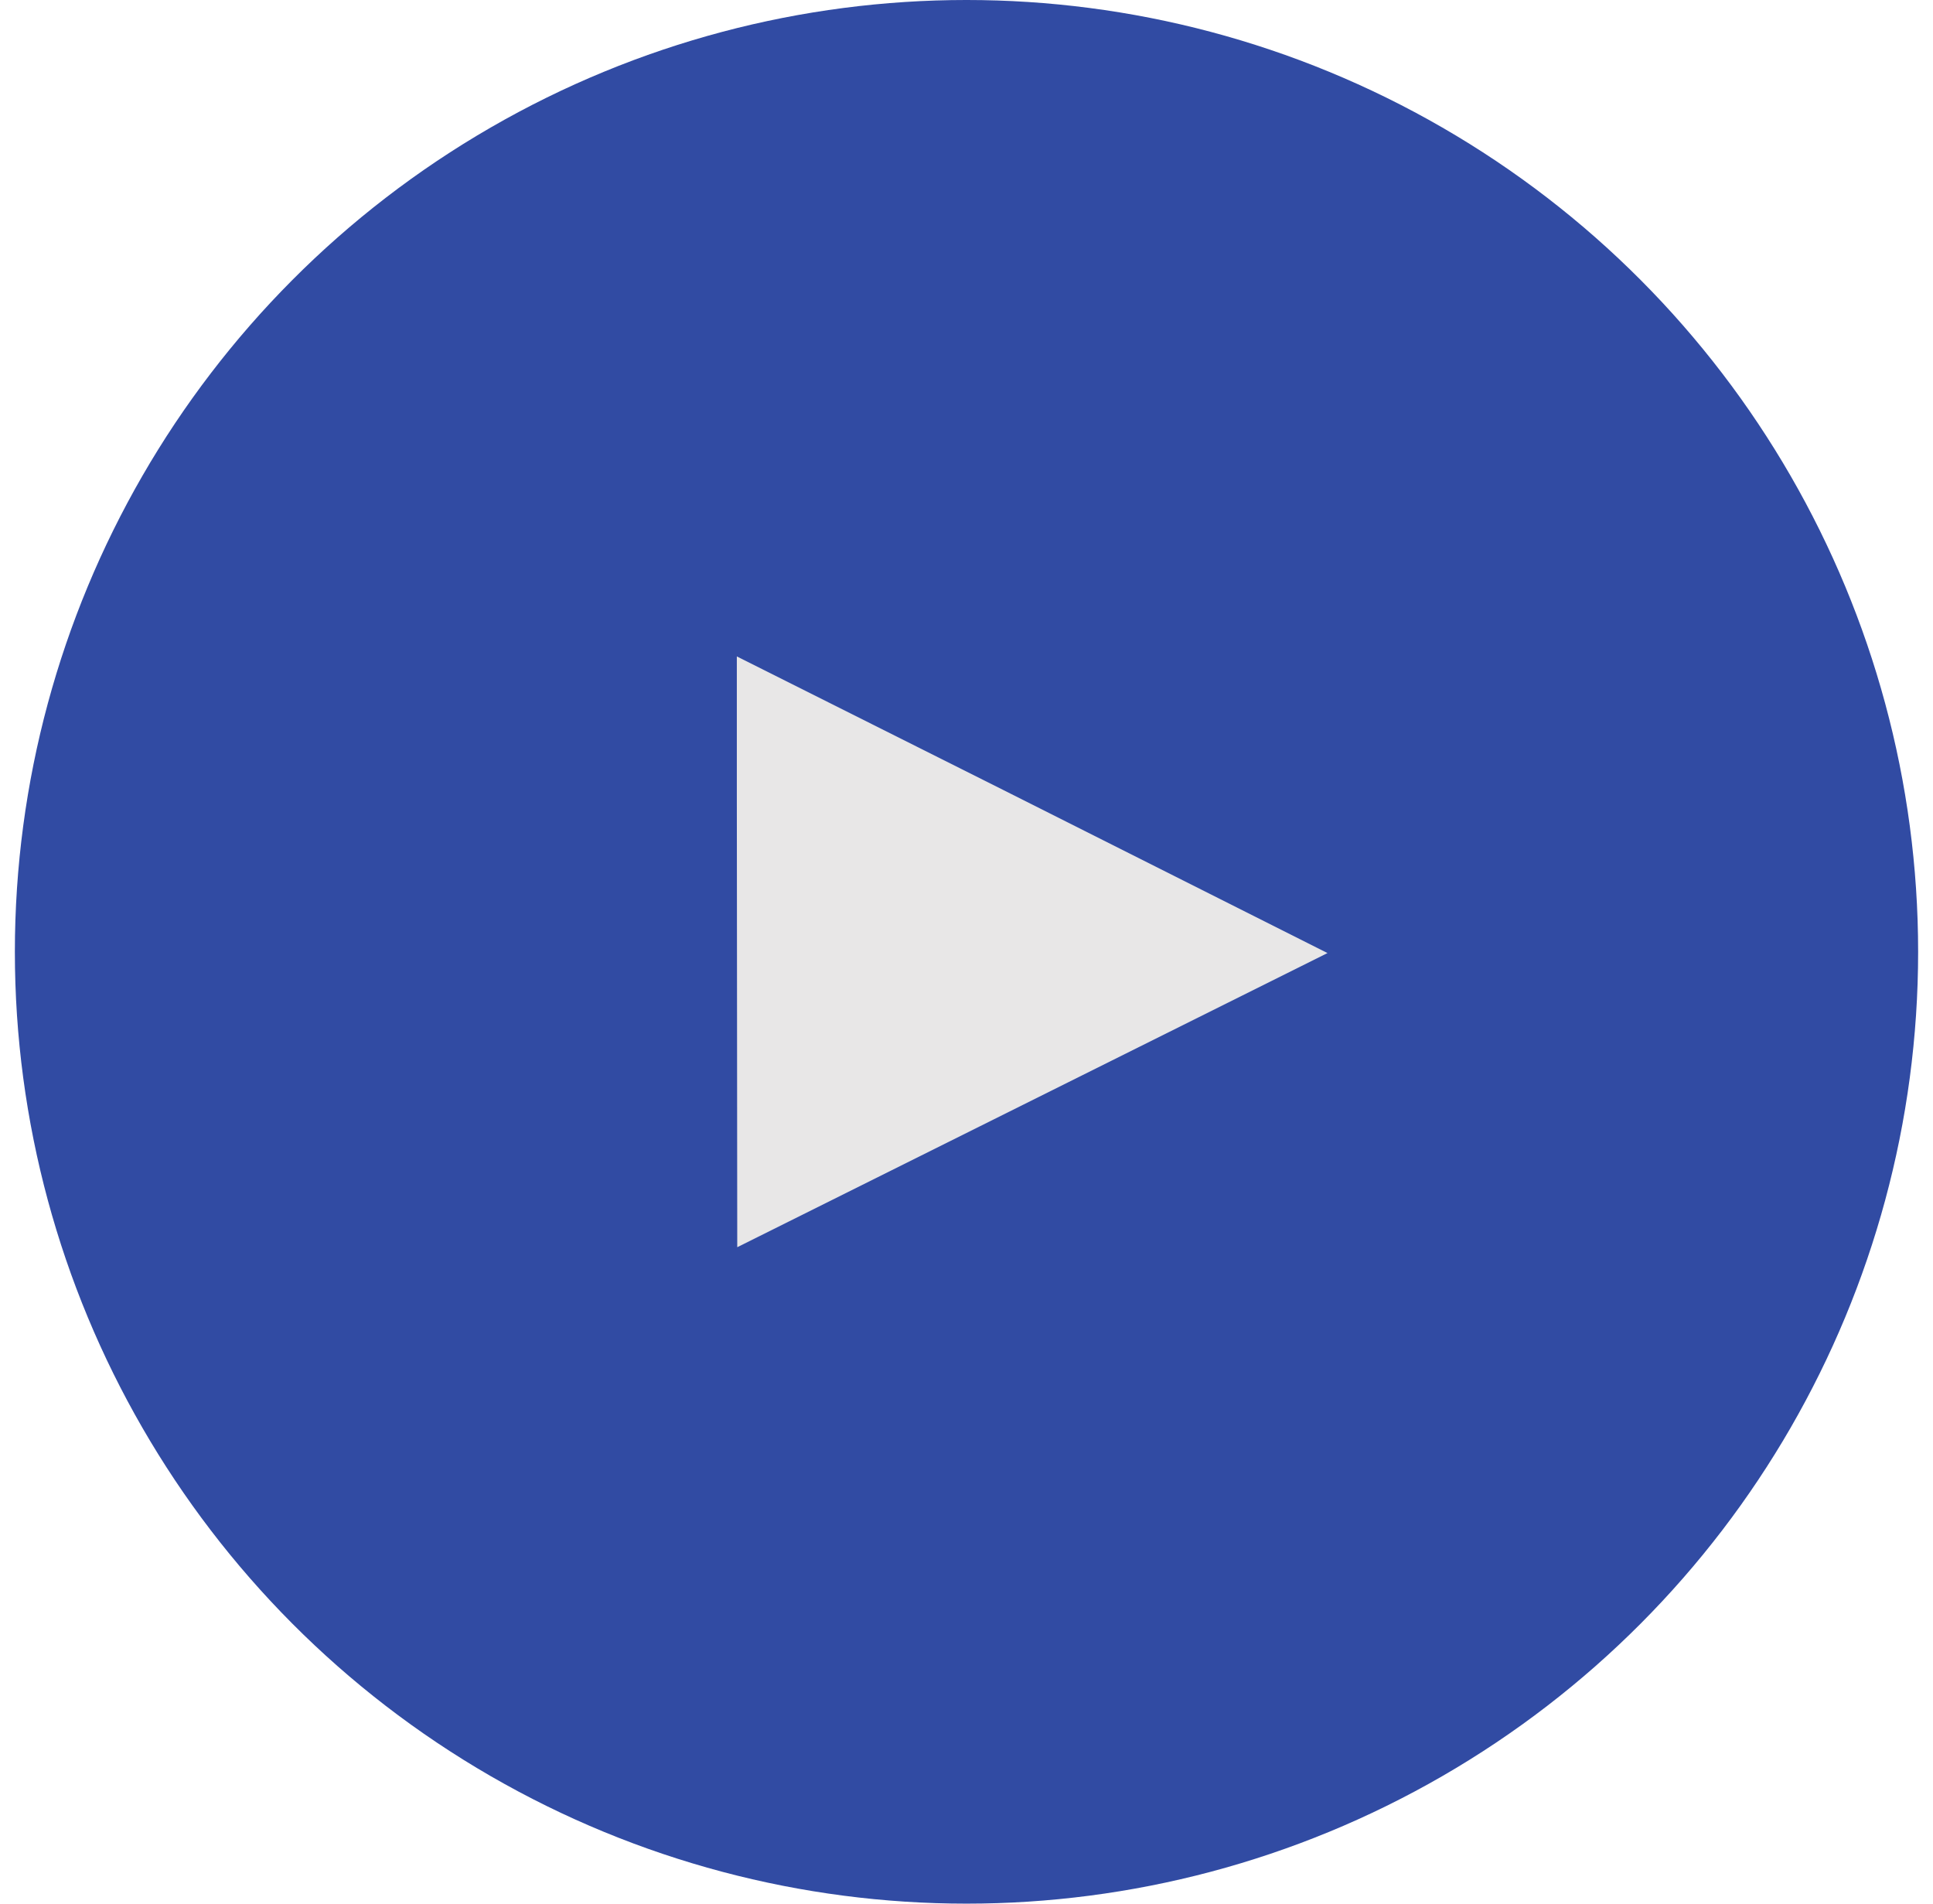 <svg width="65" height="64" viewBox="0 0 65 64" fill="none" xmlns="http://www.w3.org/2000/svg">
<circle cx="32.5" cy="32" r="32" fill="#314BA3"/>
<path fill-rule="evenodd" clip-rule="evenodd" d="M44.639 32.042L24.791 41.931L24.777 26.697V22.069L33.726 26.554L44.639 32.042Z" fill="#E8E7E7"/>
</svg>
